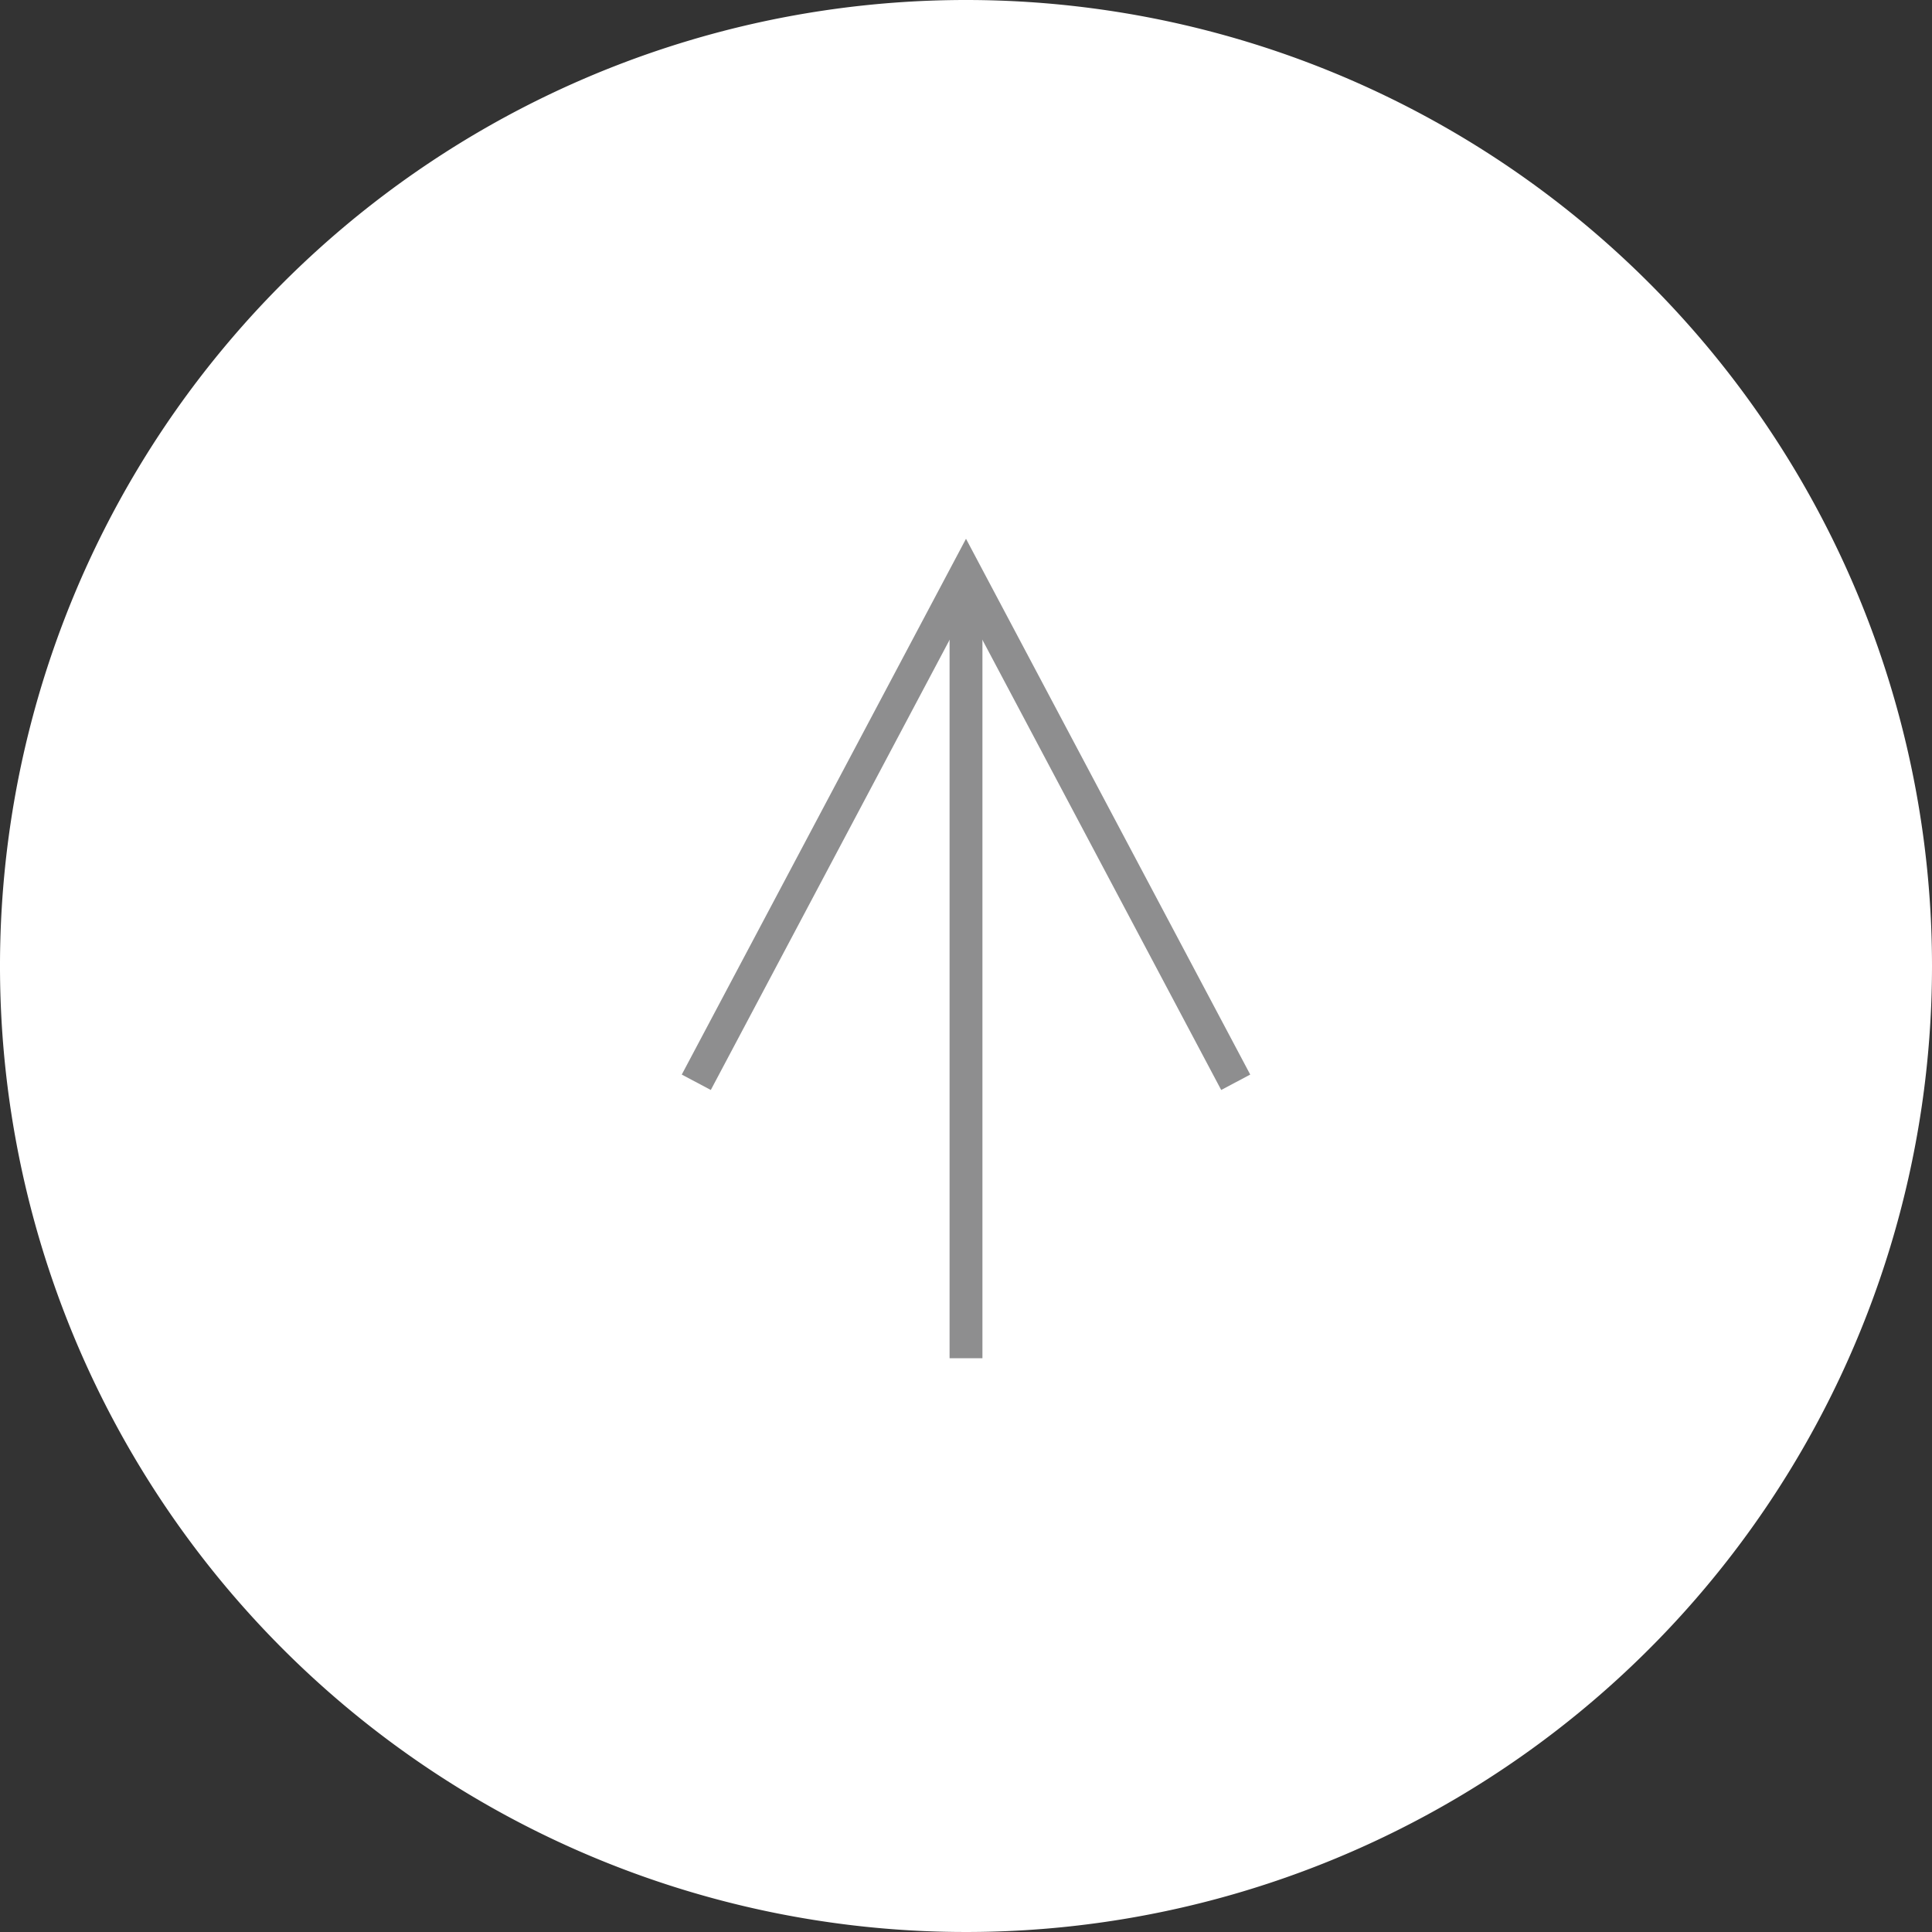 <svg xmlns="http://www.w3.org/2000/svg" width="58.788" height="58.788" viewBox="0 0 58.788 58.788">
  <rect x="0" y="0" width="58.788" height="58.788" fill="#333333" stroke="none"/>
  <g id="组_313" data-name="组 313" transform="translate(-1743.463 -5708.425)">
    <path id="路径_2786" data-name="路径 2786" d="M1802.251,5737.819a29.394,29.394,0,1,1-29.394-29.394,29.394,29.394,0,0,1,29.394,29.394" fill="#fff"/>
    <path id="路径_2787" data-name="路径 2787" d="M1781.064,5741.357l-8.207-15.471-8.207,15.471" fill="none" stroke="#8e8e8f" stroke-miterlimit="10" stroke-width="1"/>
    <line id="直线_69" data-name="直线 69" y1="23.867" transform="translate(1772.857 5725.887)" fill="none" stroke="#8e8e8f" stroke-miterlimit="10" stroke-width="1"/>
  </g>
</svg>
